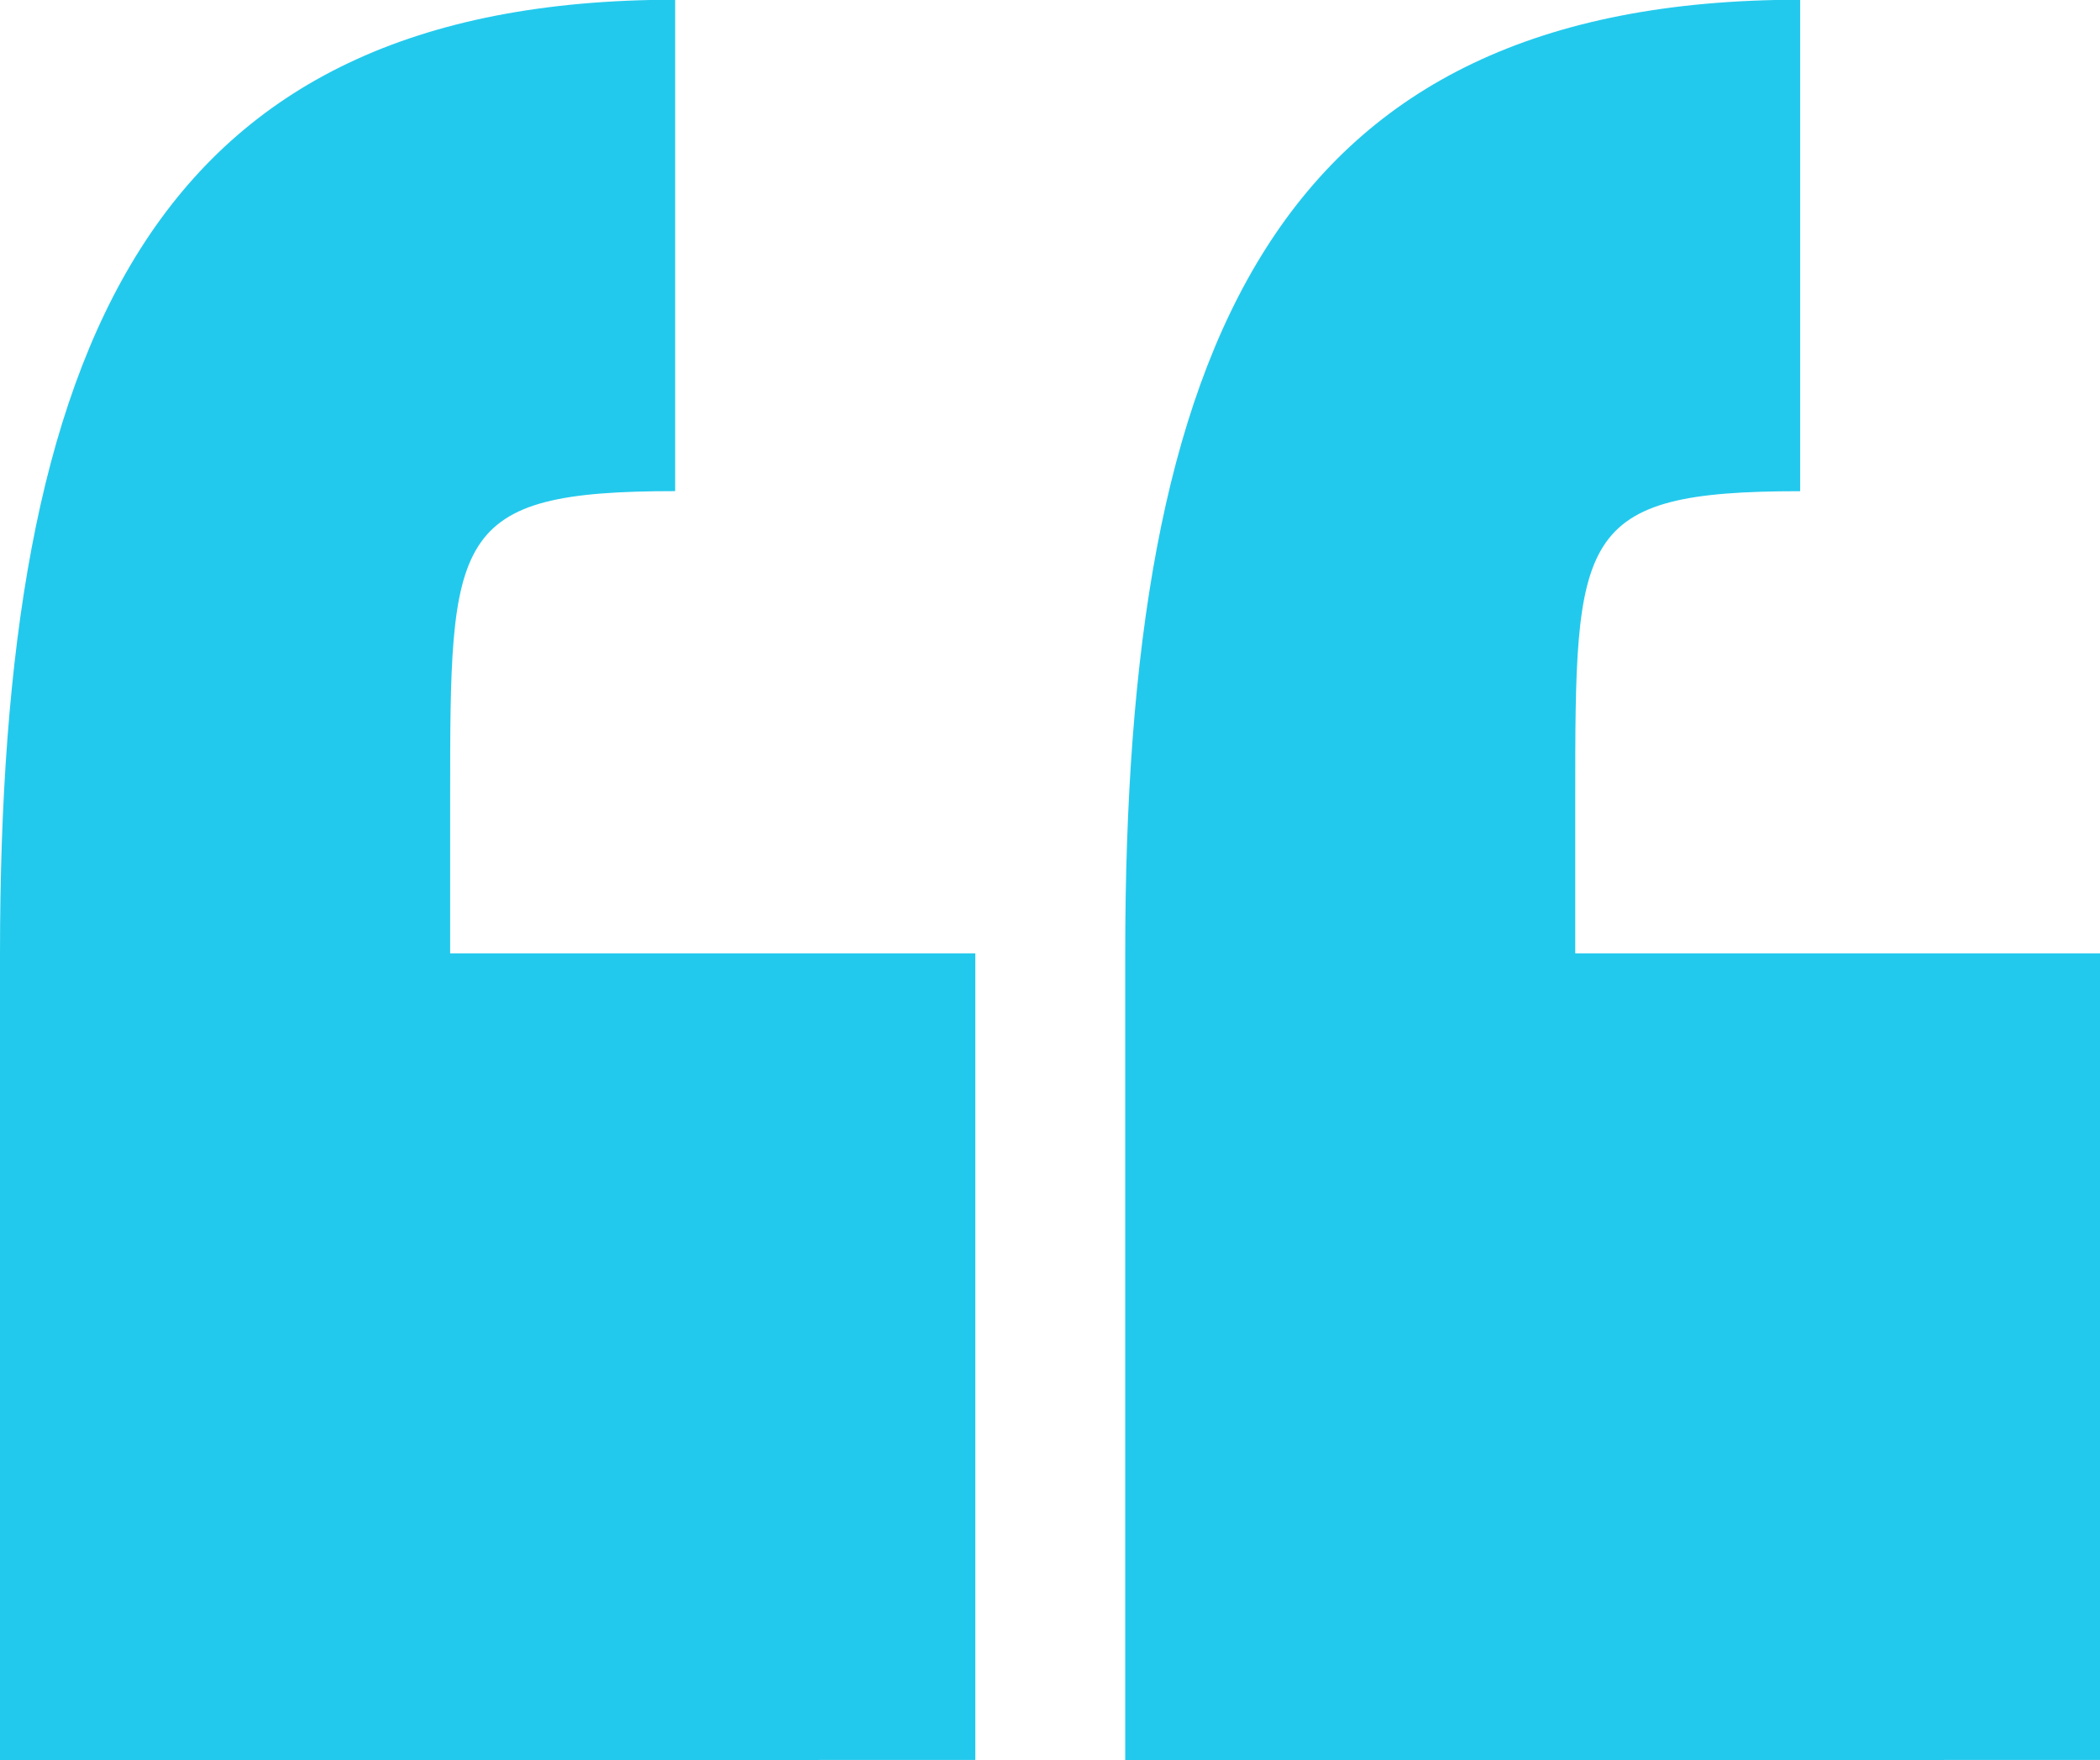 <svg xmlns="http://www.w3.org/2000/svg" width="31.042" height="26.017" viewBox="0 0 31.042 26.017"><defs><style>.a{fill:#23c9ed;}</style></defs><path class="a" d="M1217.612,6015.009v-11.921c0-9,2.219-14.1,9.977-14.1v7.264c-3.325,0-3.325.65-3.325,4.554v2.277h7.757v11.921Zm-16.633,0v-11.921c0-9,2.22-14.1,9.98-14.1v7.263c-3.326,0-3.326.651-3.326,4.554v2.278h7.763v11.921Z" transform="translate(-1200.979 -5988.992)"/></svg>